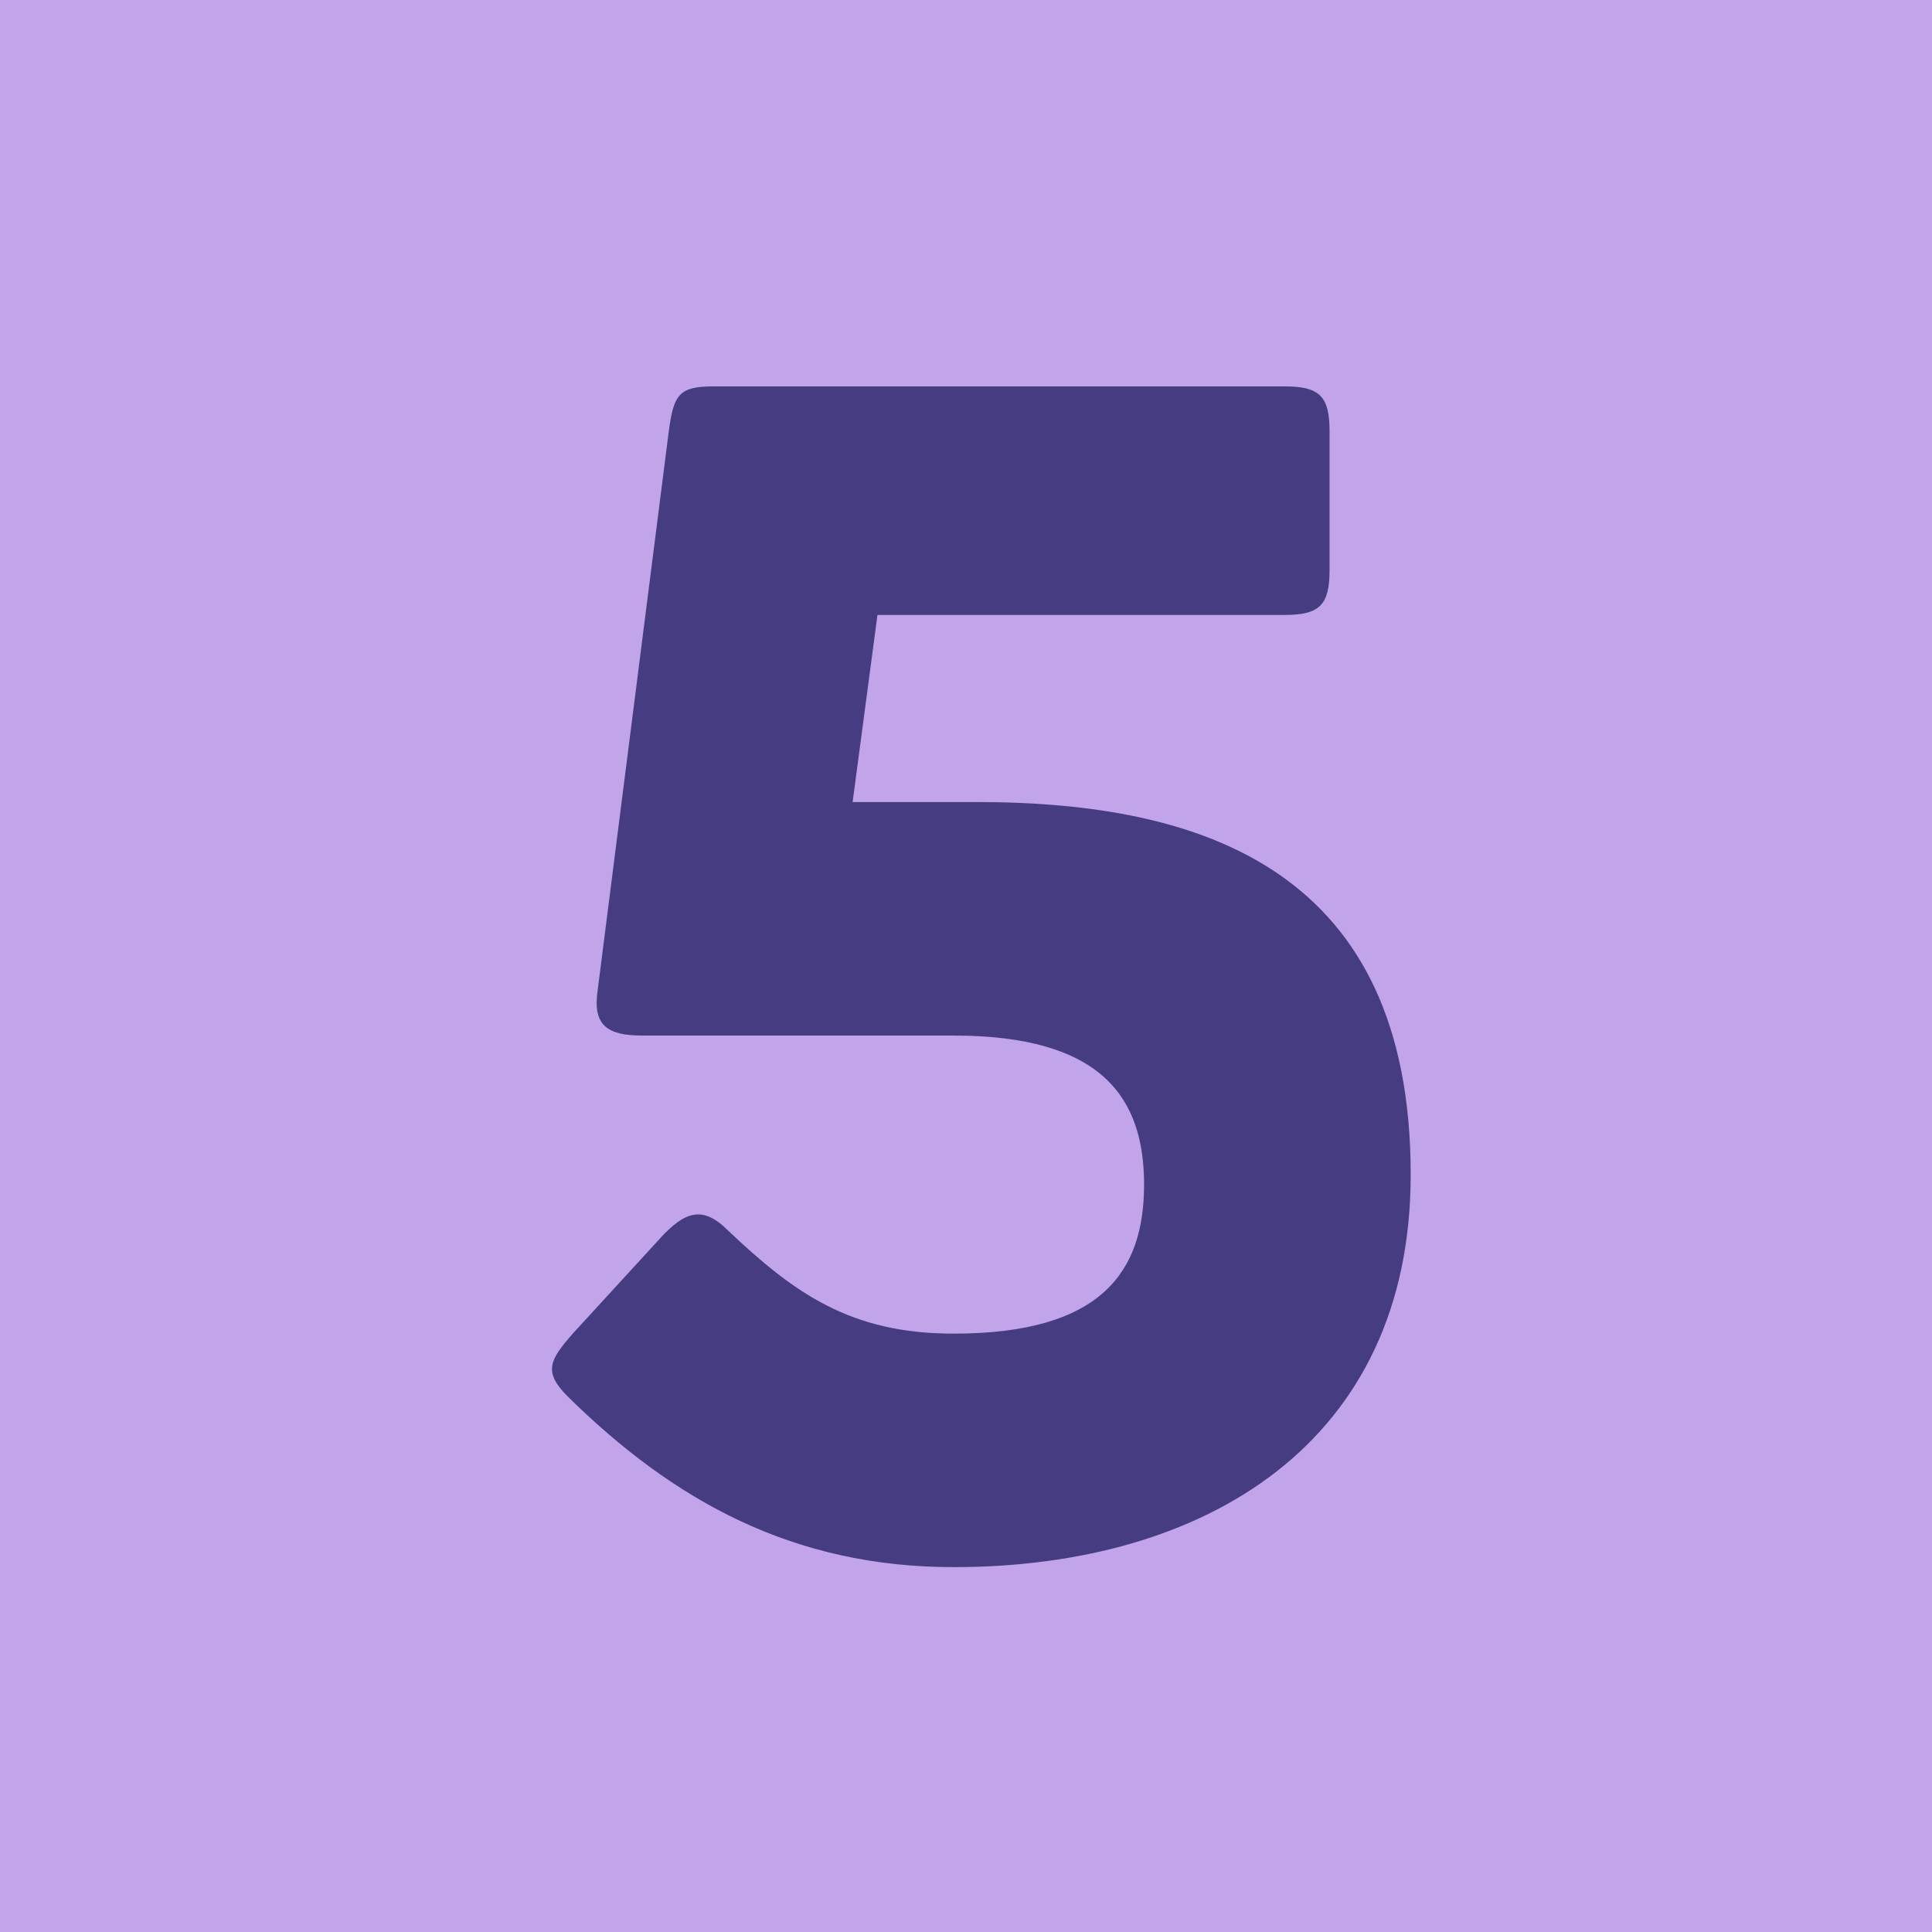 <svg xmlns="http://www.w3.org/2000/svg" width="35" height="35" viewBox="0 0 35 35">
  <g fill="none" fill-rule="evenodd">
    <rect width="35" height="35" fill="#C1A4E9"/>
    <path fill="#453C82" fill-rule="nonzero" d="M17.276,28.39 C21.836,28.39 25.556,26.14 25.556,21.28 C25.556,15.79 21.836,14.53 17.696,14.53 L15.446,14.53 L15.896,11.14 L23.276,11.14 C23.906,11.14 24.086,10.96 24.086,10.33 L24.086,7.81 C24.086,7.18 23.906,7 23.276,7 L12.926,7 C12.296,7 12.206,7.15 12.116,7.81 L10.826,17.95 C10.736,18.58 11.006,18.76 11.636,18.76 L17.276,18.76 C19.976,18.76 20.726,19.9 20.726,21.46 C20.726,23.02 19.976,24.16 17.276,24.16 C15.416,24.16 14.396,23.44 13.166,22.27 C12.986,22.09 12.806,22 12.656,22 C12.446,22 12.266,22.12 12.026,22.36 L10.376,24.16 C9.956,24.64 9.836,24.85 10.286,25.3 C12.206,27.19 14.366,28.39 17.276,28.39 Z"/>
  </g>
</svg>
